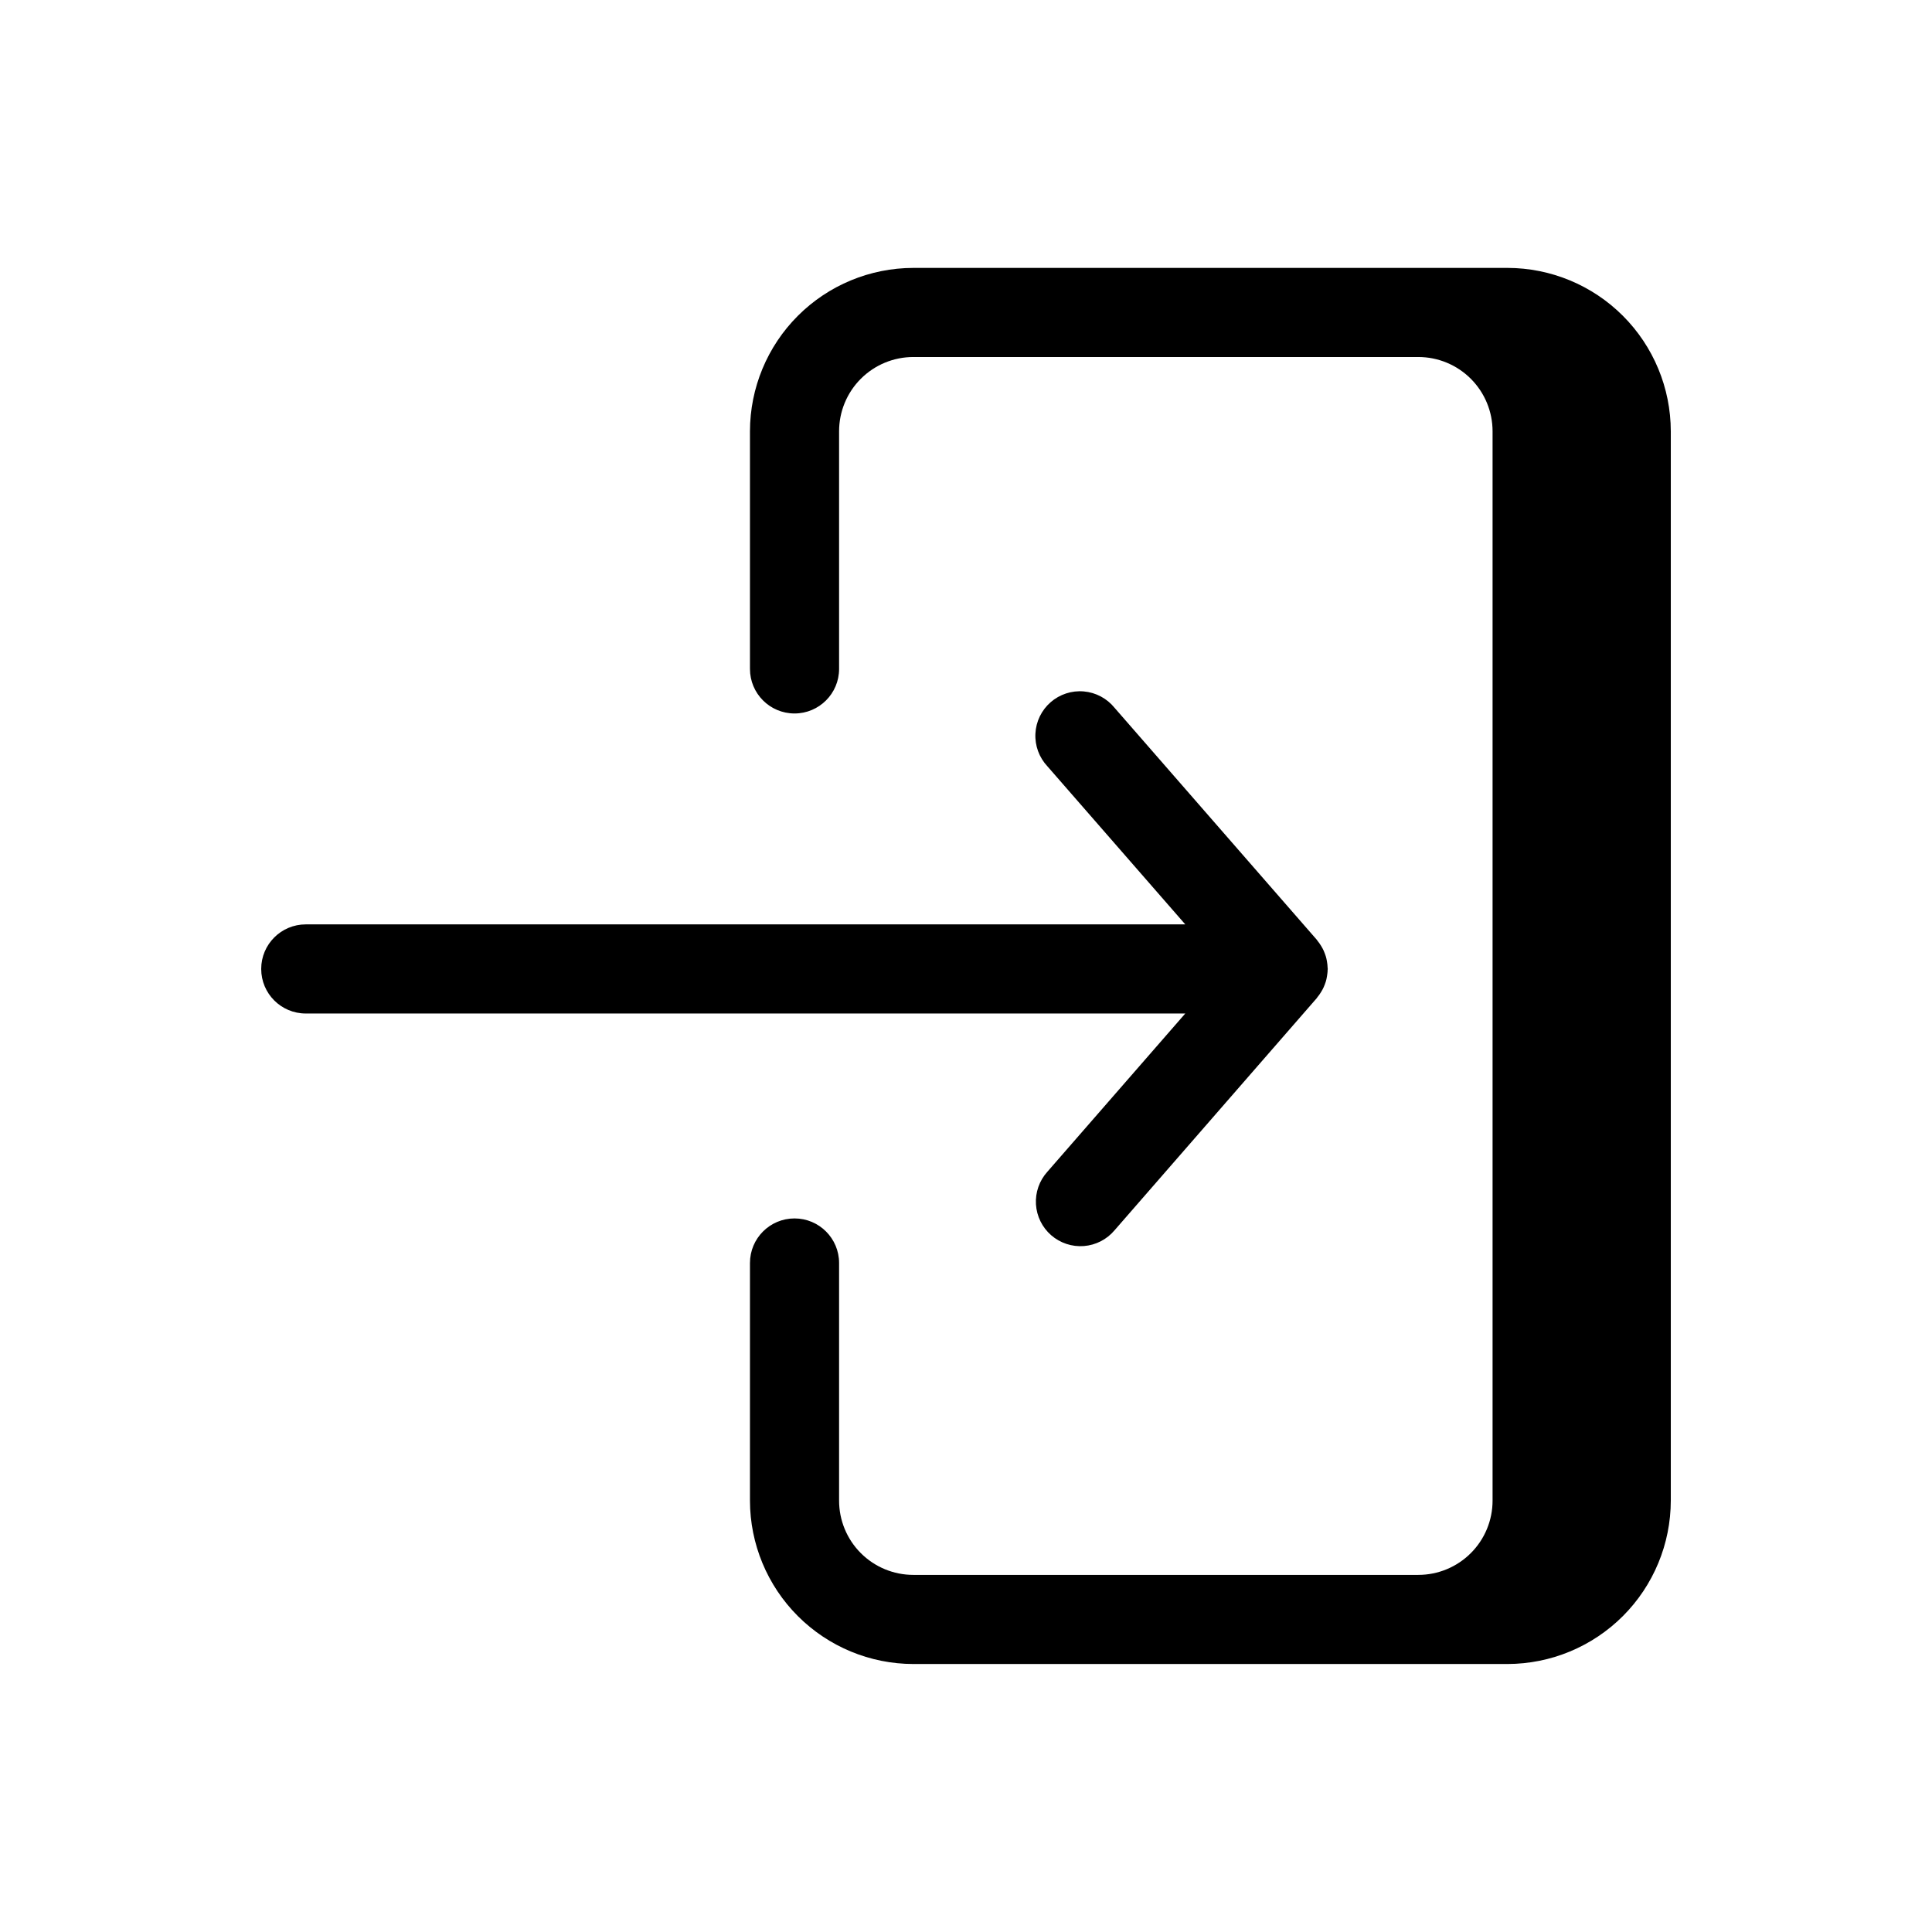 <?xml version="1.0" encoding="UTF-8"?>
<!-- Uploaded to: SVG Repo, www.svgrepo.com, Generator: SVG Repo Mixer Tools -->
<svg fill="#000000" width="800px" height="800px" version="1.1" viewBox="144 144 512 512" xmlns="http://www.w3.org/2000/svg">
 <path d="m458.11 412.59h-233.08c-6.523 0-11.809-5.285-11.809-11.809 0-6.519 5.285-11.809 11.809-11.809h233.08l-36.543-41.902c-2.191-2.34-3.336-5.469-3.172-8.668 0.16-3.203 1.617-6.199 4.031-8.305 2.418-2.106 5.586-3.141 8.777-2.863 3.195 0.277 6.137 1.84 8.156 4.328l53.602 61.48c0.078 0.102 0.133 0.211 0.219 0.316 0.086 0.102 0.309 0.379 0.449 0.582 0.141 0.203 0.301 0.449 0.449 0.684s0.277 0.457 0.402 0.691c0.125 0.234 0.203 0.402 0.301 0.605 0.094 0.203 0.203 0.496 0.301 0.746 0.094 0.25 0.195 0.52 0.277 0.789 0.078 0.27 0.117 0.418 0.164 0.629 0.047 0.211 0.102 0.52 0.148 0.789 0.047 0.27 0.086 0.535 0.109 0.789 0.023 0.25 0.039 0.488 0.047 0.73 0.008 0.242 0.039 0.262 0.039 0.395 0 0.133-0.039 0.25-0.039 0.387 0 0.133 0 0.488-0.047 0.73-0.047 0.242-0.062 0.535-0.109 0.789-0.047 0.25-0.086 0.527-0.148 0.789s-0.102 0.426-0.164 0.629c-0.062 0.203-0.18 0.527-0.277 0.789-0.094 0.262-0.188 0.496-0.301 0.738-0.109 0.242-0.188 0.41-0.301 0.605-0.109 0.195-0.262 0.465-0.402 0.691-0.141 0.227-0.293 0.465-0.449 0.684s-0.293 0.395-0.449 0.582-0.141 0.211-0.219 0.316l-53.602 61.535c-2.039 2.422-4.965 3.922-8.121 4.168-3.156 0.242-6.277-0.789-8.668-2.871-2.387-2.078-3.836-5.027-4.031-8.188-0.191-3.16 0.895-6.266 3.012-8.617zm85.371-197.59h-157.44 0.004c-11.48 0.012-22.484 4.578-30.602 12.691-8.117 8.117-12.684 19.125-12.695 30.602v62.977c0 6.523 5.285 11.809 11.809 11.809 6.519 0 11.809-5.285 11.809-11.809v-62.977c0-5.219 2.07-10.223 5.762-13.914 3.691-3.691 8.695-5.766 13.918-5.766h133.82c5.219 0 10.223 2.074 13.914 5.766 3.691 3.691 5.766 8.695 5.766 13.914v283.39c0 5.219-2.074 10.227-5.766 13.914-3.691 3.691-8.695 5.766-13.914 5.766h-133.82c-5.223 0-10.227-2.074-13.918-5.766-3.691-3.688-5.762-8.695-5.762-13.914v-62.977c0-6.519-5.289-11.809-11.809-11.809-6.523 0-11.809 5.289-11.809 11.809v62.977c0.012 11.48 4.578 22.484 12.695 30.602 8.117 8.117 19.121 12.684 30.602 12.695h157.44-0.004c11.48-0.016 22.484-4.582 30.602-12.699 8.113-8.117 12.68-19.121 12.695-30.598v-283.39c-0.016-11.477-4.582-22.48-12.695-30.598-8.117-8.117-19.121-12.684-30.602-12.695z"/>
</svg>